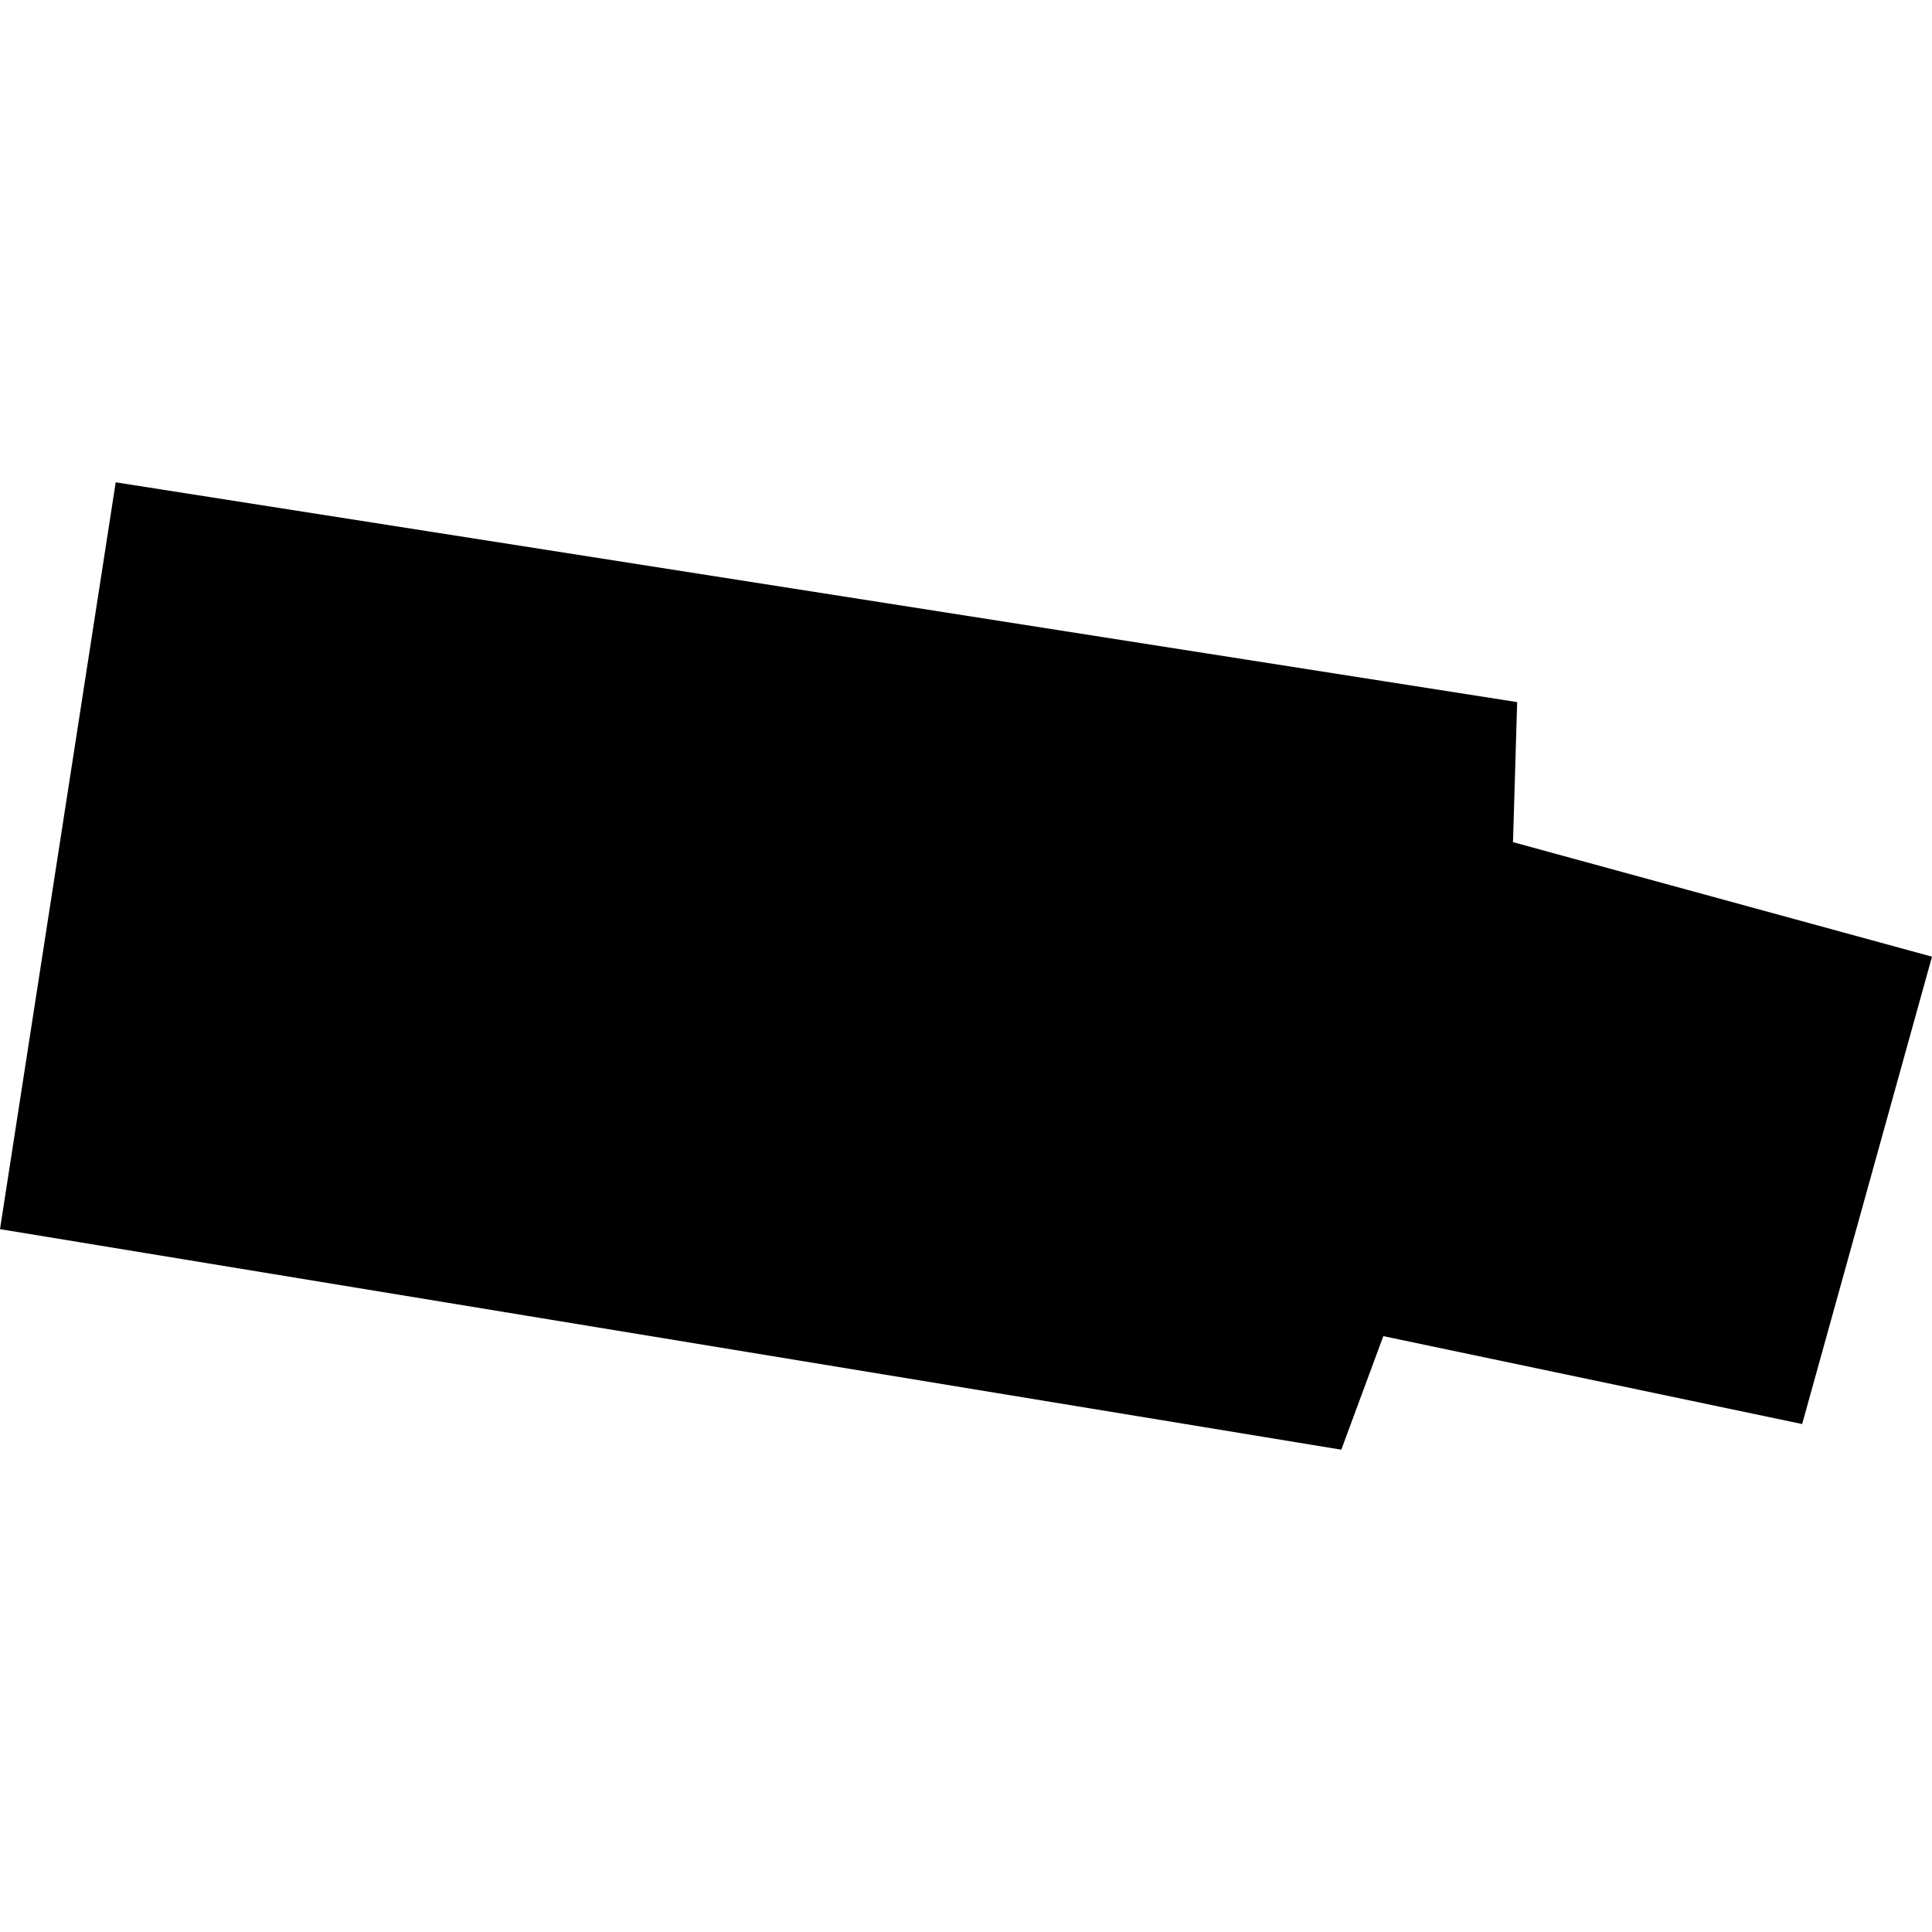 <?xml version="1.0" encoding="utf-8" standalone="no"?>
<!DOCTYPE svg PUBLIC "-//W3C//DTD SVG 1.1//EN"
  "http://www.w3.org/Graphics/SVG/1.1/DTD/svg11.dtd">
<!-- Created with matplotlib (https://matplotlib.org/) -->
<svg height="288pt" version="1.1" viewBox="0 0 288 288" width="288pt" xmlns="http://www.w3.org/2000/svg" xmlns:xlink="http://www.w3.org/1999/xlink">
 <defs>
  <style type="text/css">
*{stroke-linecap:butt;stroke-linejoin:round;}
  </style>
 </defs>
 <g id="figure_1">
  <g id="patch_1">
   <path d="M 0 288 
L 288 288 
L 288 0 
L 0 0 
z
" style="fill:none;opacity:0;"/>
  </g>
  <g id="axes_1">
   <g id="PatchCollection_1">
    <path clip-path="url(#p063b12da7e)" d="M 17.248 71.898 
L 226.161 104.662 
L 225.541 125.537 
L 288 142.611 
L 268.644 212.279 
L 206.21 199.176 
L 199.945 216.102 
L 0 183.226 
L 17.248 71.898 
"/>
   </g>
  </g>
 </g>
 <defs>
  <clipPath id="p063b12da7e">
   <rect height="144.203" width="288" x="0" y="71.898"/>
  </clipPath>
 </defs>
</svg>
